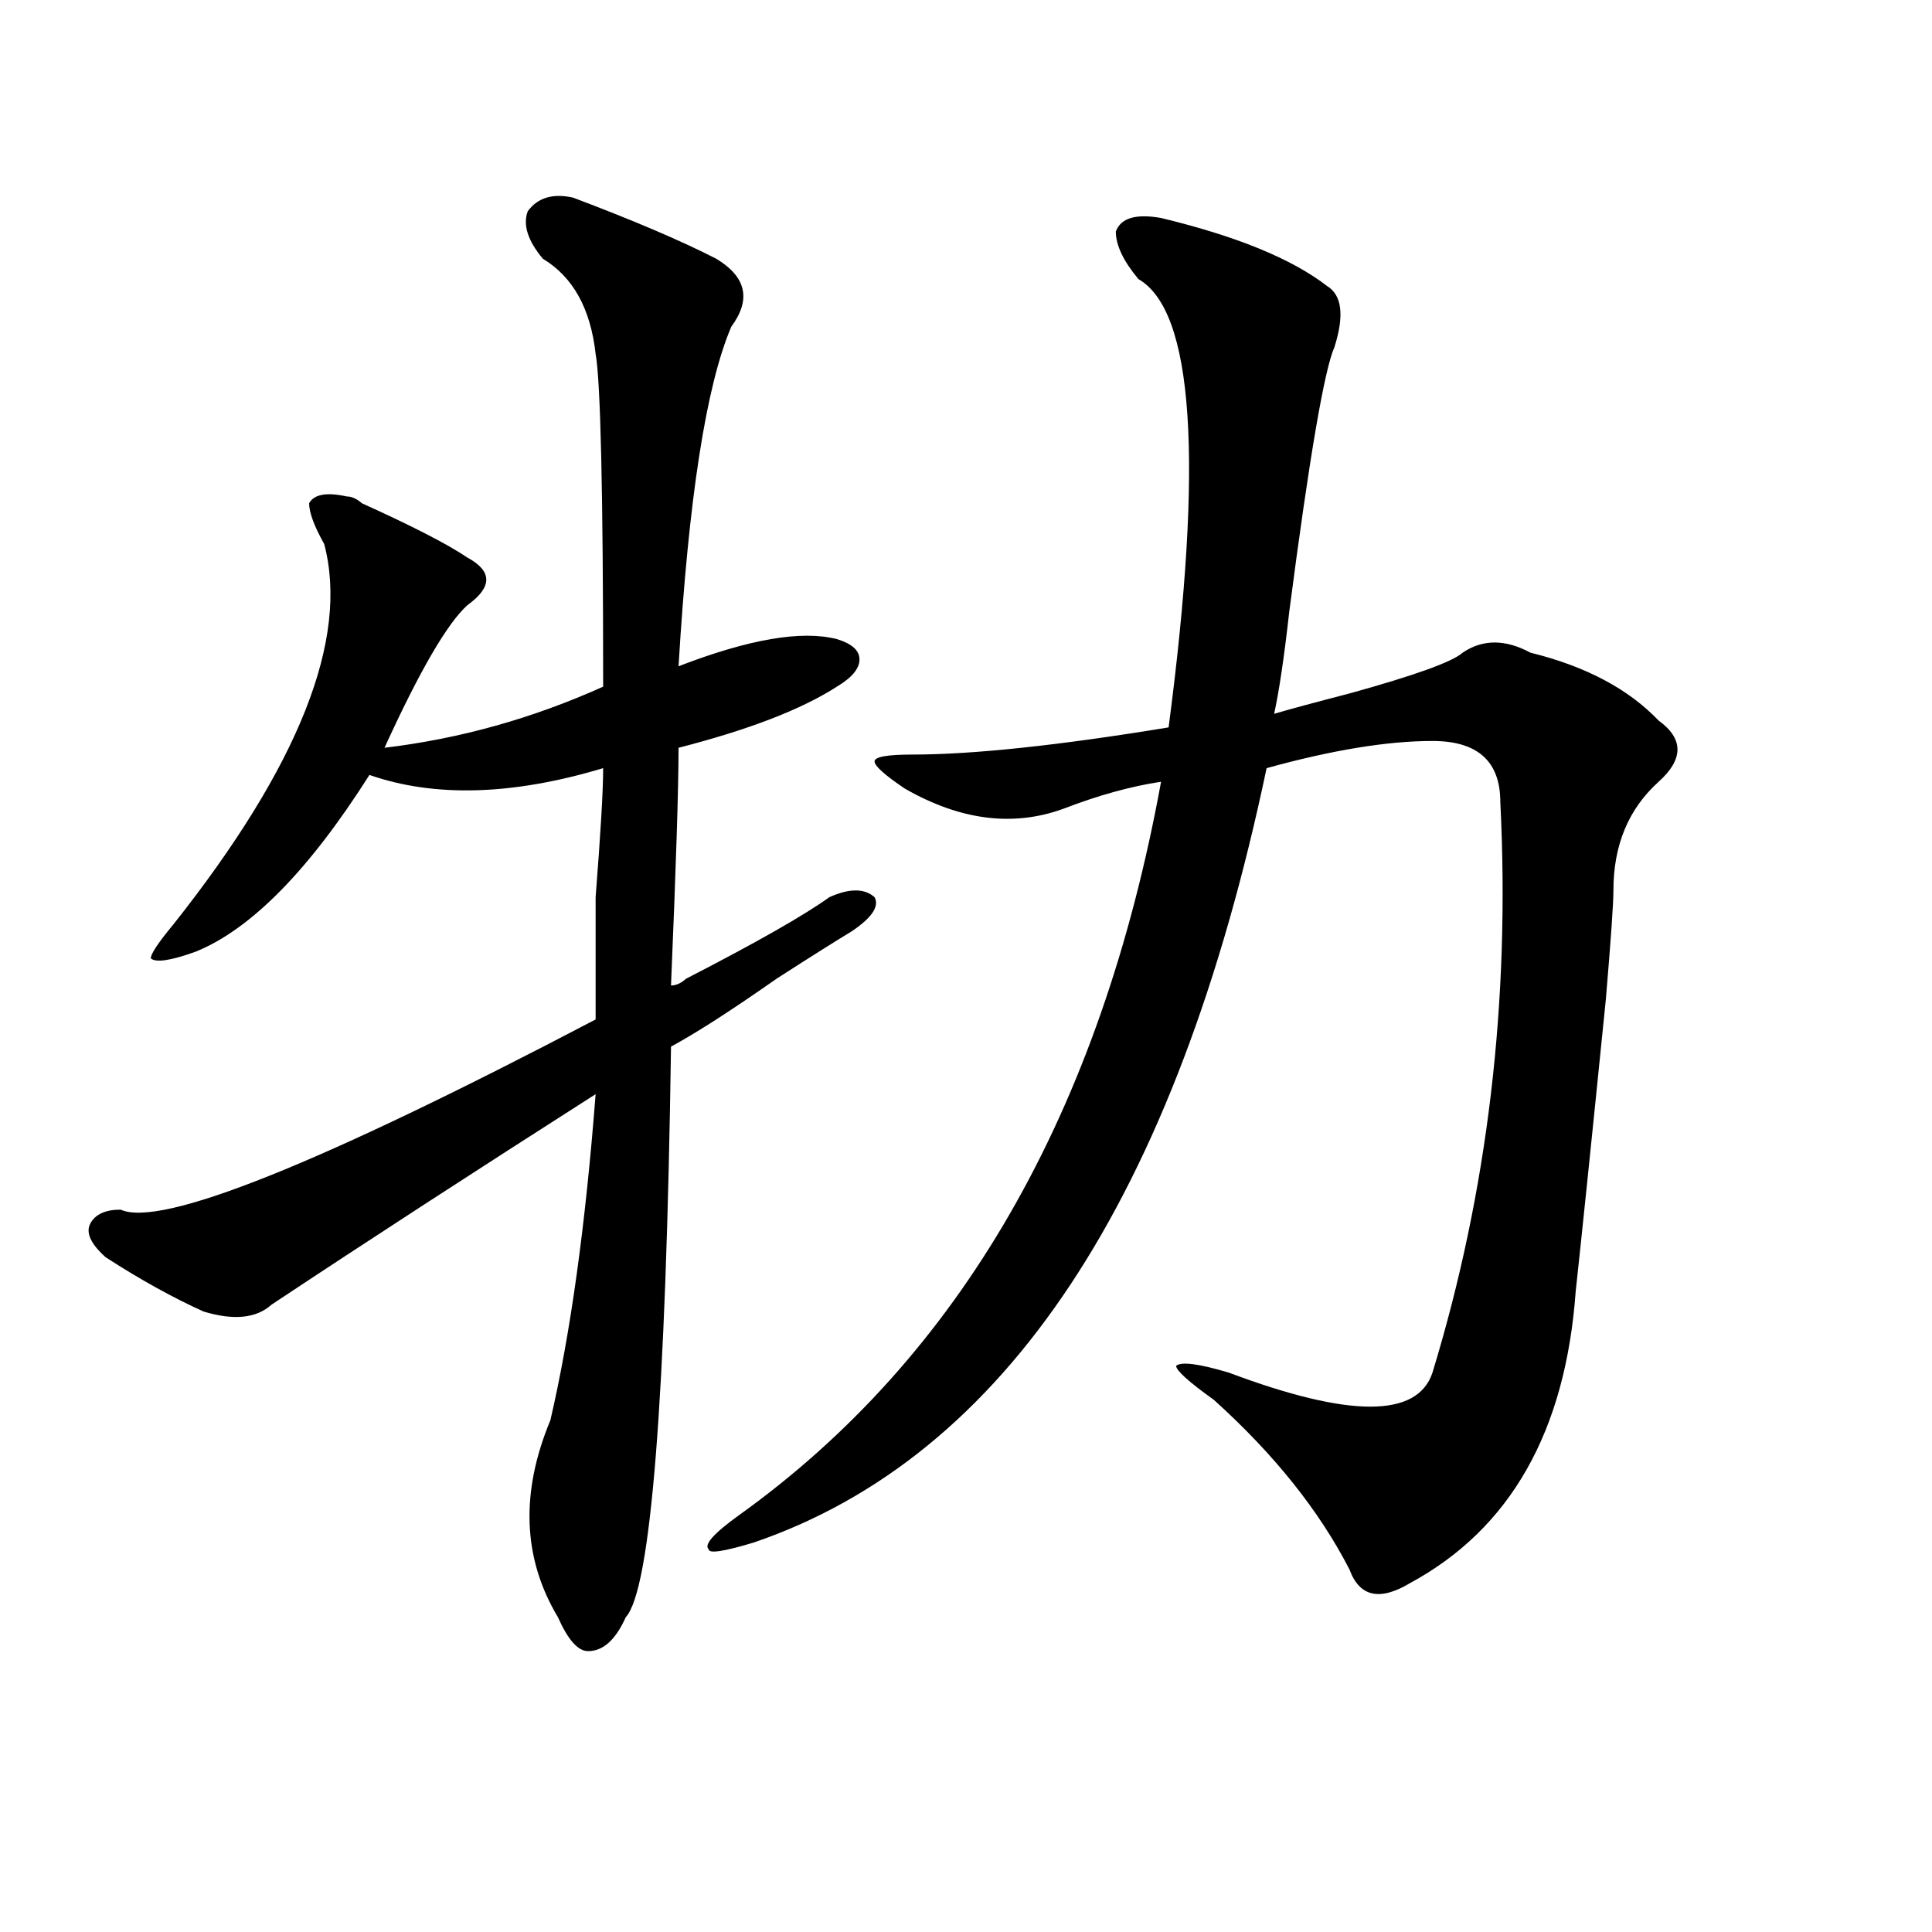 <?xml version="1.0" encoding="utf-8"?>
<!-- Generator: Adobe Illustrator 16.0.0, SVG Export Plug-In . SVG Version: 6.00 Build 0)  -->
<!DOCTYPE svg PUBLIC "-//W3C//DTD SVG 1.1//EN" "http://www.w3.org/Graphics/SVG/1.1/DTD/svg11.dtd">
<svg version="1.1" id="图层_1" xmlns="http://www.w3.org/2000/svg" xmlns:xlink="http://www.w3.org/1999/xlink" x="0px" y="0px"
	 width="1000px" height="1000px" viewBox="0 0 1000 1000" enable-background="new 0 0 1000 1000" xml:space="preserve">
<path d="M296.579,102.281c31.219,11.755,55.913,22.302,74.145,31.641c15.609,9.393,18.17,21.094,7.805,35.156
	c-13.049,30.487-22.134,89.099-27.316,175.781c36.402-14.063,63.718-18.731,81.949-14.063c7.805,2.362,11.707,5.878,11.707,10.547
	c0,4.724-3.902,9.394-11.707,14.063c-18.231,11.755-45.548,22.302-81.949,31.641c0,21.094-1.342,62.128-3.902,123.047
	c2.561,0,5.183-1.153,7.805-3.516c36.402-18.731,61.096-32.794,74.145-42.188c10.365-4.669,18.17-4.669,23.414,0
	c2.561,4.724-1.342,10.547-11.707,17.578c-7.805,4.724-20.853,12.909-39.023,24.609c-23.414,16.425-41.645,28.125-54.633,35.156
	c-2.622,182.813-10.427,281.25-23.414,295.313c-5.244,11.7-11.707,17.578-19.512,17.578c-5.244,0-10.427-5.878-15.609-17.578
	c-18.231-30.433-19.512-64.435-3.902-101.953c10.365-44.495,18.17-100.745,23.414-168.75
	c-62.438,39.88-118.412,76.19-167.801,108.984c-7.805,7.031-19.512,8.239-35.121,3.516c-15.609-7.031-32.56-16.37-50.73-28.125
	c-7.805-7.031-10.427-12.854-7.805-17.578c2.561-4.669,7.805-7.031,15.609-7.031c20.792,9.394,102.741-23.401,245.848-98.438
	c0-9.339,0-30.433,0-63.281c2.561-32.794,3.902-55.042,3.902-66.797c-46.828,14.063-87.193,15.271-120.973,3.516
	c-31.219,49.219-61.157,79.706-89.754,91.406c-13.049,4.724-20.853,5.878-23.414,3.516c0-2.308,3.902-8.185,11.707-17.578
	c64.998-82.013,91.034-147.656,78.047-196.875c-5.244-9.339-7.805-16.37-7.805-21.094c2.561-4.669,9.085-5.823,19.512-3.516
	c2.561,0,5.183,1.208,7.805,3.516c25.975,11.755,44.206,21.094,54.633,28.125c12.988,7.031,12.988,15.271,0,24.609
	c-10.427,9.394-24.756,34.003-42.926,73.828c39.023-4.669,76.705-15.216,113.168-31.641c0-100.745-1.342-158.203-3.902-172.266
	c-2.622-23.401-11.707-39.826-27.316-49.219c-7.805-9.339-10.427-17.578-7.805-24.609
	C278.347,102.281,286.152,99.974,296.579,102.281z M600.961,112.828c39.023,9.393,67.62,21.094,85.852,35.156
	c7.805,4.724,9.085,15.271,3.902,31.641c-5.244,11.755-13.049,57.458-23.414,137.109c-2.622,23.456-5.244,41.034-7.805,52.734
	c7.805-2.308,20.792-5.823,39.023-10.547c33.78-9.339,53.291-16.37,58.535-21.094c10.365-7.031,22.073-7.031,35.121,0
	c28.597,7.031,50.73,18.786,66.34,35.156c12.988,9.394,12.988,19.94,0,31.641c-15.609,14.063-23.414,32.849-23.414,56.25
	c0,7.031-1.342,25.817-3.902,56.25c-7.805,77.344-13.049,127.771-15.609,151.172c-5.244,72.675-33.841,123.047-85.852,151.172
	c-15.609,9.338-26.036,7.031-31.219-7.031c-15.609-30.433-39.023-59.766-70.242-87.891c-13.049-9.339-19.512-15.216-19.512-17.578
	c2.561-2.308,11.707-1.153,27.316,3.516c62.438,23.456,97.559,23.456,105.363,0c28.597-93.714,40.304-192.151,35.121-295.313
	c0-21.094-11.707-31.641-35.121-31.641s-52.072,4.724-85.852,14.063C608.766,620.286,520.293,753.88,390.235,798.375
	c-15.609,4.724-23.414,5.878-23.414,3.516c-2.622-2.308,2.561-8.185,15.609-17.578C496.879,702.3,569.743,575.737,600.961,404.625
	c-15.609,2.362-32.56,7.031-50.73,14.063c-26.036,9.394-53.352,5.878-81.949-10.547c-10.427-7.031-15.609-11.7-15.609-14.063
	c0-2.308,6.463-3.516,19.512-3.516c31.219,0,75.425-4.669,132.68-14.063c18.17-138.263,12.988-215.607-15.609-232.031
	c-7.805-9.339-11.707-17.578-11.707-24.609C580.108,112.828,587.913,110.521,600.961,112.828z"/>
</svg>
